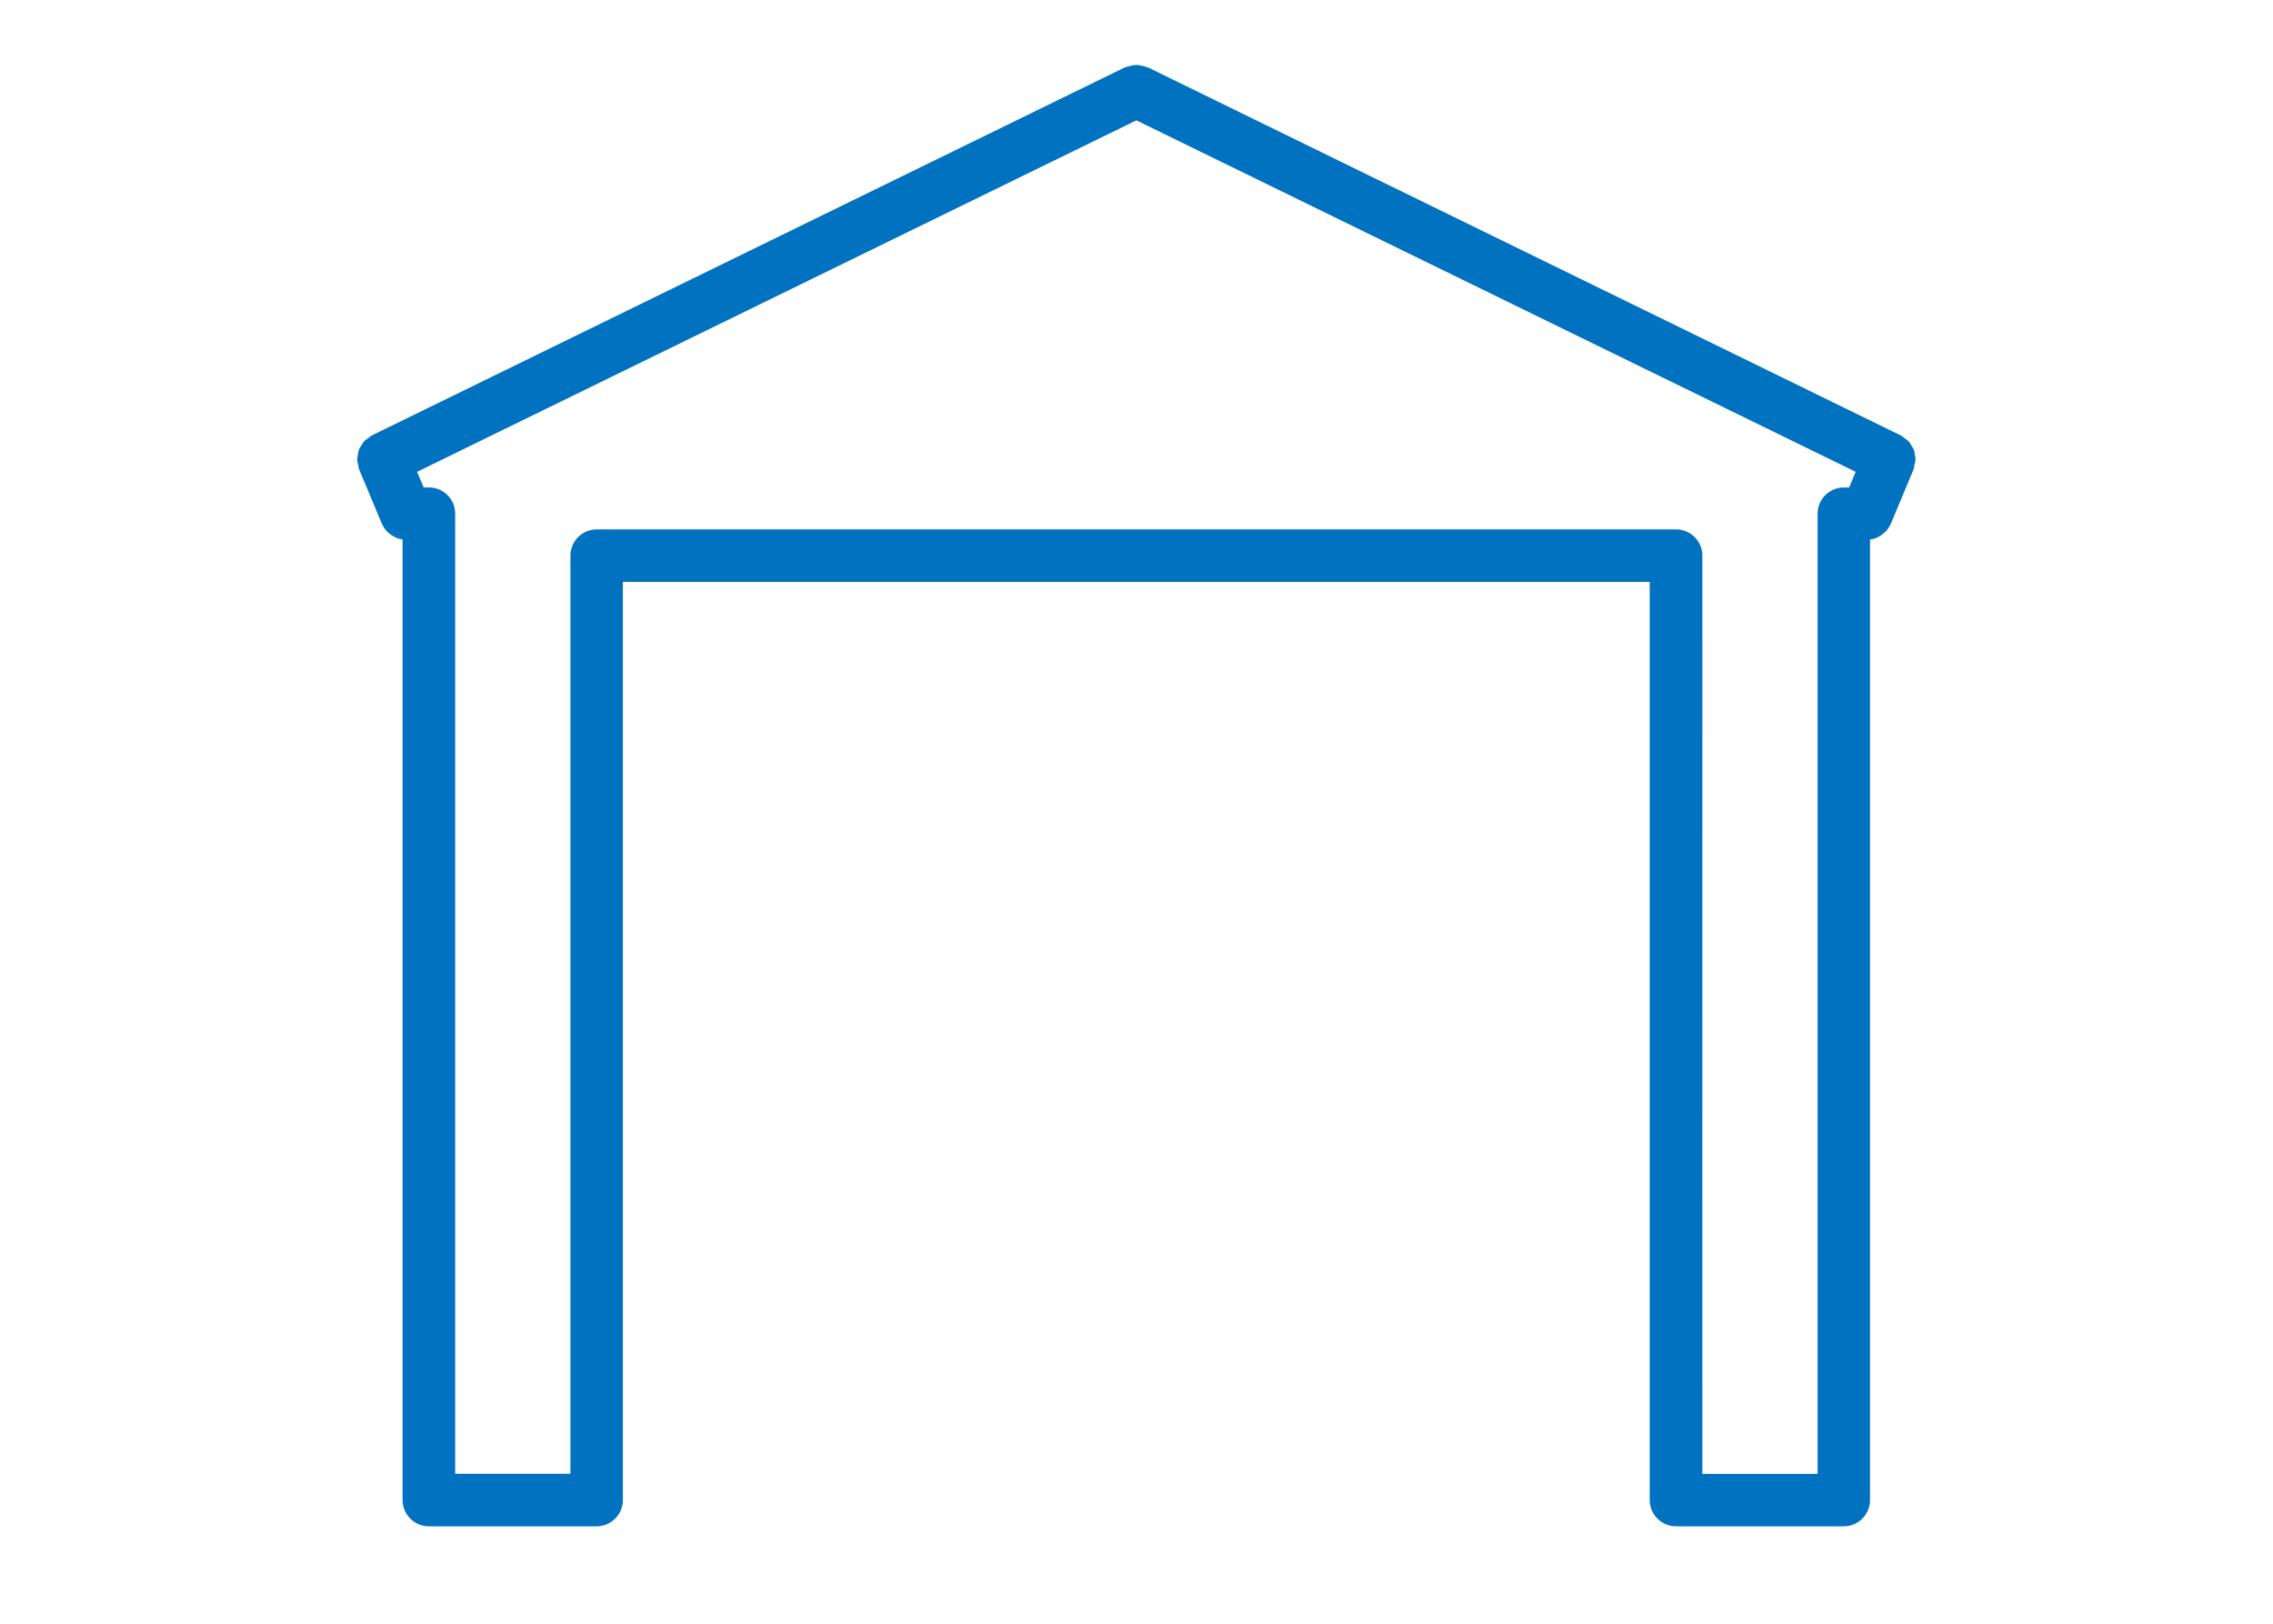 <svg width="70" height="50" viewBox="0 0 70 50" fill="none" xmlns="http://www.w3.org/2000/svg">
<path d="M58.971 14.005C58.962 13.954 58.96 13.902 58.942 13.854C58.923 13.805 58.892 13.764 58.865 13.72C58.839 13.676 58.817 13.63 58.78 13.592C58.744 13.552 58.696 13.525 58.652 13.494C58.614 13.466 58.586 13.432 58.542 13.411L35.351 2.075C35.336 2.068 35.319 2.07 35.304 2.062C35.252 2.041 35.198 2.031 35.143 2.021C35.095 2.012 35.047 2 34.998 2C34.948 2 34.898 2.012 34.846 2.022C34.794 2.031 34.742 2.041 34.692 2.062C34.675 2.068 34.658 2.067 34.642 2.075L11.451 13.408C11.408 13.43 11.38 13.464 11.342 13.491C11.298 13.524 11.25 13.55 11.214 13.589C11.178 13.628 11.157 13.673 11.129 13.717C11.101 13.761 11.07 13.803 11.052 13.851C11.034 13.899 11.03 13.951 11.022 14.002C11.013 14.053 10.999 14.102 11 14.154C11.001 14.208 11.02 14.26 11.031 14.313C11.041 14.357 11.039 14.402 11.057 14.446L11.76 16.128C11.762 16.134 11.766 16.139 11.769 16.144C11.807 16.228 11.858 16.3 11.917 16.364C11.935 16.385 11.957 16.4 11.977 16.418C12.029 16.463 12.085 16.502 12.147 16.532C12.173 16.545 12.197 16.558 12.224 16.569C12.28 16.59 12.338 16.602 12.398 16.61V46.191C12.398 46.637 12.761 47 13.207 47H18.374C18.82 47 19.183 46.637 19.183 46.191V17.919H50.805V46.191C50.805 46.637 51.168 47 51.614 47H56.781C57.226 47 57.59 46.637 57.59 46.191L57.59 16.613C57.649 16.605 57.706 16.592 57.763 16.572C57.79 16.561 57.815 16.549 57.841 16.535C57.902 16.505 57.958 16.467 58.01 16.421C58.031 16.402 58.052 16.387 58.071 16.367C58.131 16.303 58.183 16.231 58.22 16.147C58.223 16.141 58.227 16.137 58.23 16.131L58.932 14.449C58.951 14.405 58.949 14.359 58.957 14.315C58.97 14.262 58.987 14.21 58.989 14.157C58.994 14.104 58.979 14.054 58.971 14.004L58.971 14.005ZM52.427 17.111C52.427 16.665 52.064 16.302 51.618 16.302H18.375C17.929 16.302 17.567 16.665 17.567 17.111V45.383H14.018V15.818C14.018 15.372 13.655 15.009 13.209 15.009H13.046L12.845 14.529L34.996 3.706L57.148 14.529L56.947 15.011H56.784C56.338 15.011 55.975 15.373 55.975 15.819V45.386H52.426L52.427 17.111Z" fill="#0072C0"/>
</svg>
